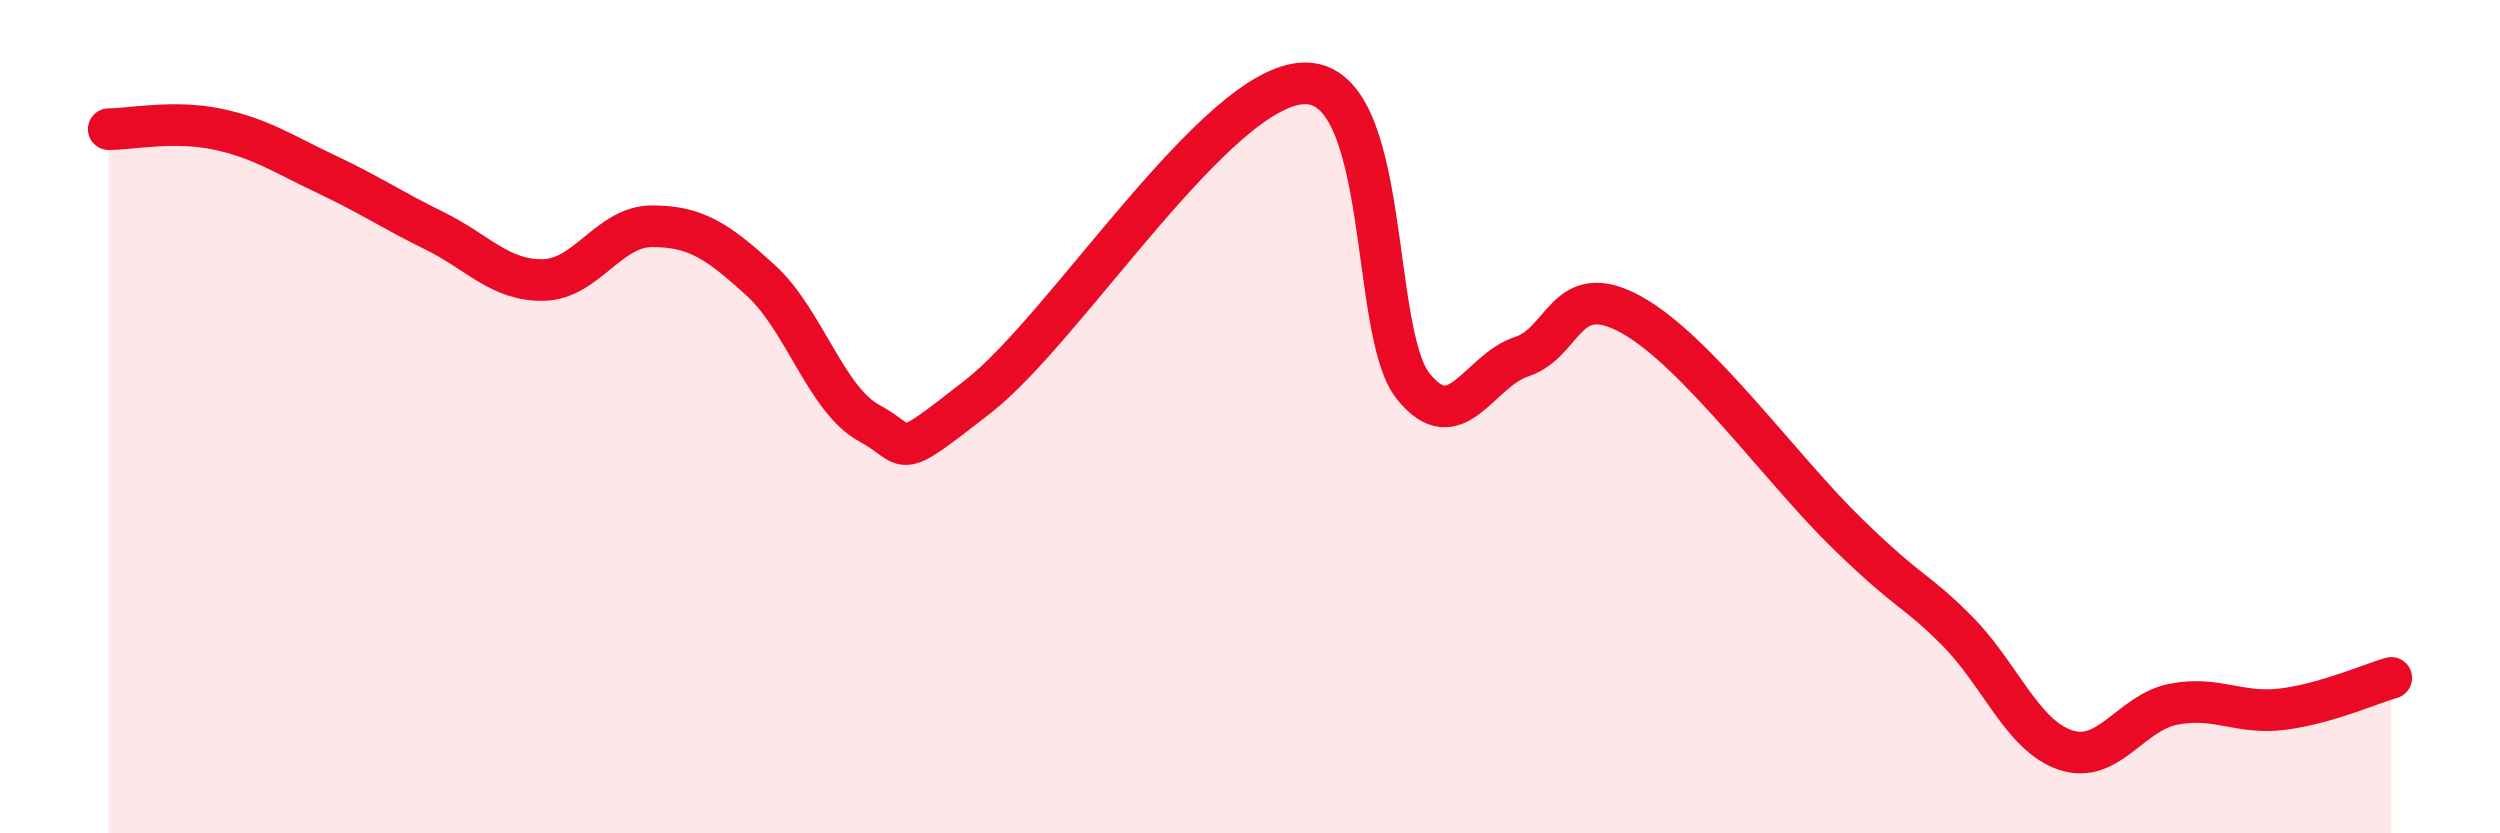 
    <svg width="60" height="20" viewBox="0 0 60 20" xmlns="http://www.w3.org/2000/svg">
      <path
        d="M 2.61,3.1 C 3.13,3.1 4.18,2.88 5.22,3.1 C 6.26,3.32 6.79,3.69 7.83,4.18 C 8.87,4.67 9.39,5.03 10.43,5.54 C 11.47,6.05 12,6.74 13.04,6.72 C 14.08,6.7 14.61,5.43 15.65,5.43 C 16.69,5.43 17.22,5.78 18.26,6.73 C 19.3,7.68 19.83,9.6 20.87,10.16 C 21.91,10.72 21.39,11.14 23.48,9.51 C 25.57,7.88 29.21,2.05 31.3,2 C 33.39,1.95 32.87,7.95 33.91,9.26 C 34.95,10.57 35.48,8.9 36.52,8.56 C 37.56,8.22 37.56,6.69 39.13,7.54 C 40.7,8.39 42.78,11.3 44.35,12.82 C 45.92,14.34 45.92,14.09 46.96,15.13 C 48,16.17 48.53,17.65 49.57,18 C 50.61,18.35 51.13,17.1 52.17,16.9 C 53.21,16.7 53.74,17.15 54.78,17.02 C 55.82,16.89 56.87,16.42 57.39,16.27L57.39 20L2.61 20Z"
        fill="#EB0A25"
        opacity="0.1"
        stroke-linecap="round"
        stroke-linejoin="round"
      />
      <path
        d="M 2.61,3.1 C 3.13,3.1 4.18,2.88 5.22,3.1 C 6.26,3.32 6.79,3.69 7.83,4.18 C 8.87,4.67 9.39,5.03 10.43,5.54 C 11.47,6.05 12,6.74 13.04,6.72 C 14.08,6.7 14.61,5.43 15.65,5.43 C 16.69,5.43 17.22,5.78 18.26,6.73 C 19.3,7.68 19.83,9.6 20.87,10.16 C 21.91,10.72 21.39,11.14 23.48,9.51 C 25.57,7.88 29.21,2.05 31.3,2 C 33.39,1.95 32.87,7.95 33.91,9.26 C 34.95,10.57 35.48,8.9 36.52,8.56 C 37.56,8.22 37.56,6.69 39.13,7.54 C 40.7,8.39 42.78,11.3 44.35,12.82 C 45.92,14.34 45.92,14.09 46.96,15.13 C 48,16.17 48.53,17.65 49.57,18 C 50.61,18.35 51.13,17.1 52.17,16.9 C 53.21,16.7 53.74,17.15 54.78,17.02 C 55.82,16.89 56.87,16.42 57.39,16.27"
        stroke="#EB0A25"
        stroke-width="1"
        fill="none"
        stroke-linecap="round"
        stroke-linejoin="round"
      />
    </svg>
  